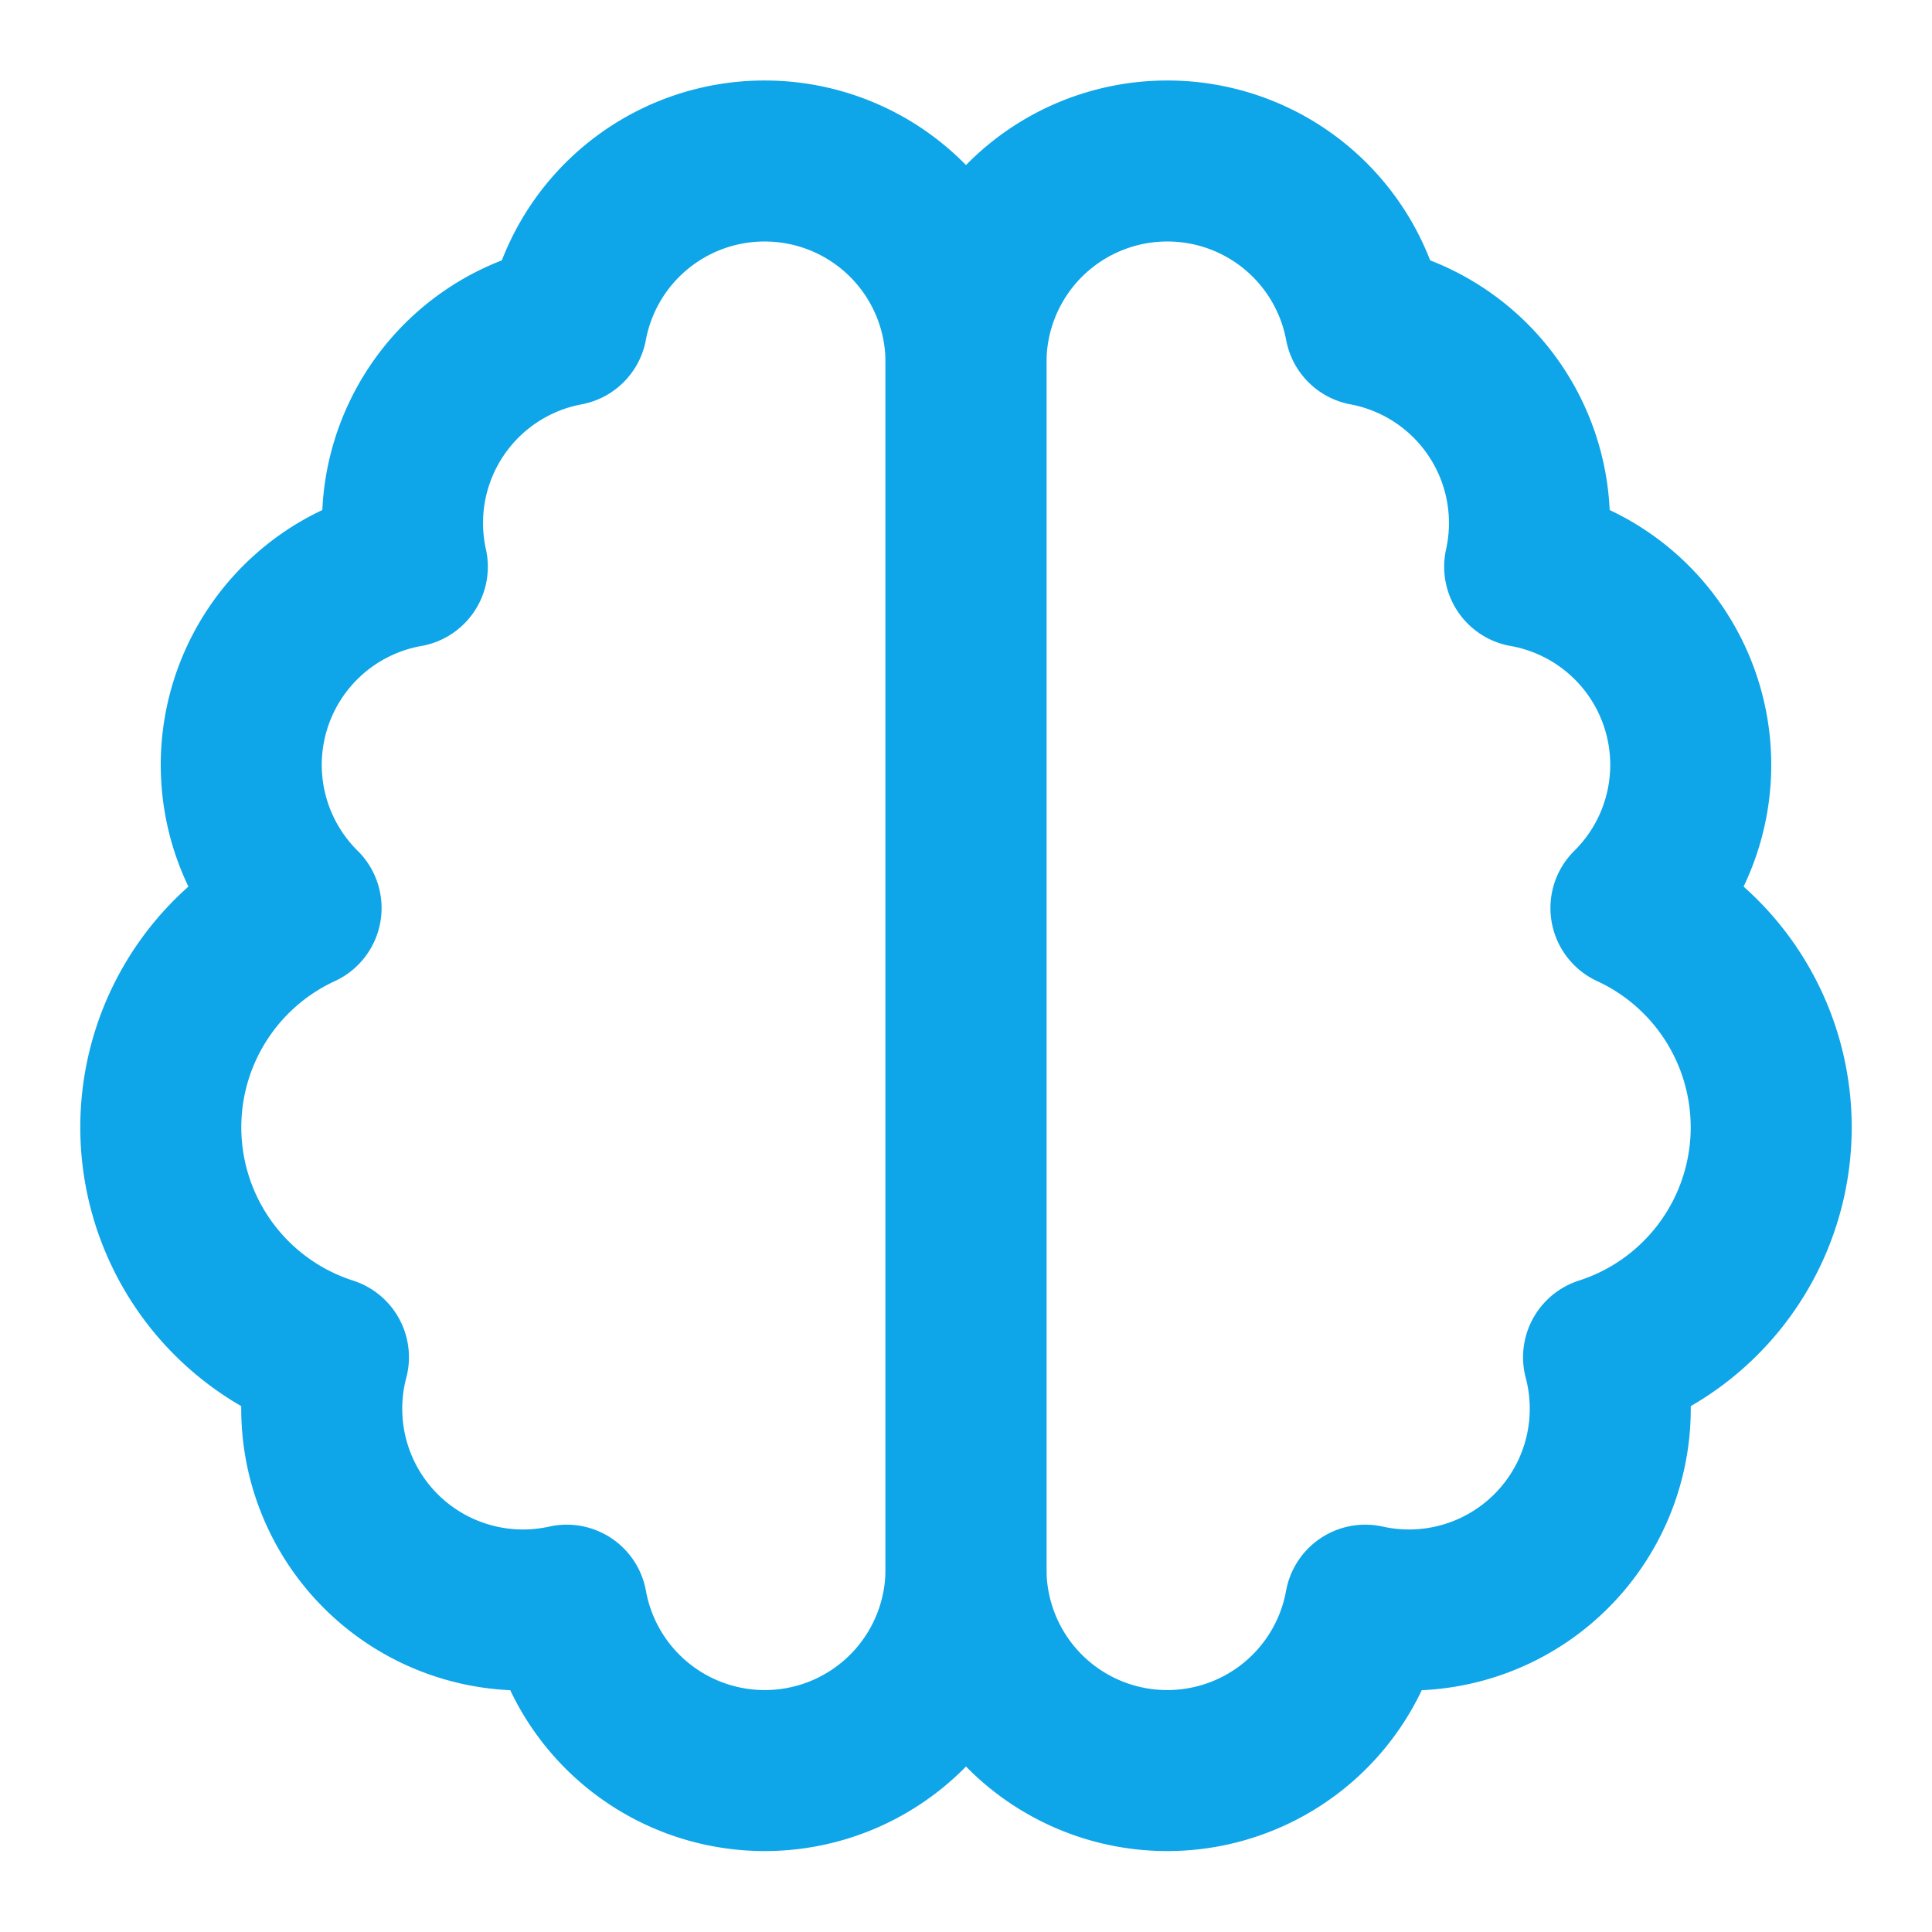
<svg xmlns="http://www.w3.org/2000/svg" width="167" height="167" viewBox="0 0 24 24" fill="none" stroke="#0ea5e9" stroke-width="2" stroke-linecap="round" stroke-linejoin="round">
  <path d="M9.5 2A2.5 2.5 0 0 1 12 4.5v15a2.5 2.5 0 0 1-4.96.44 2.5 2.5 0 0 1-2.96-3.08 3 3 0 0 1-.34-5.58 2.5 2.5 0 0 1 1.32-4.24 2.5 2.5 0 0 1 1.98-3A2.5 2.5 0 0 1 9.5 2Z"/>
  <path d="M14.5 2A2.5 2.5 0 0 0 12 4.5v15a2.5 2.5 0 0 0 4.96.44 2.5 2.5 0 0 0 2.96-3.08 3 3 0 0 0 .34-5.58 2.5 2.5 0 0 0-1.32-4.24 2.5 2.5 0 0 0-1.98-3A2.5 2.5 0 0 0 14.5 2Z"/>
</svg>
